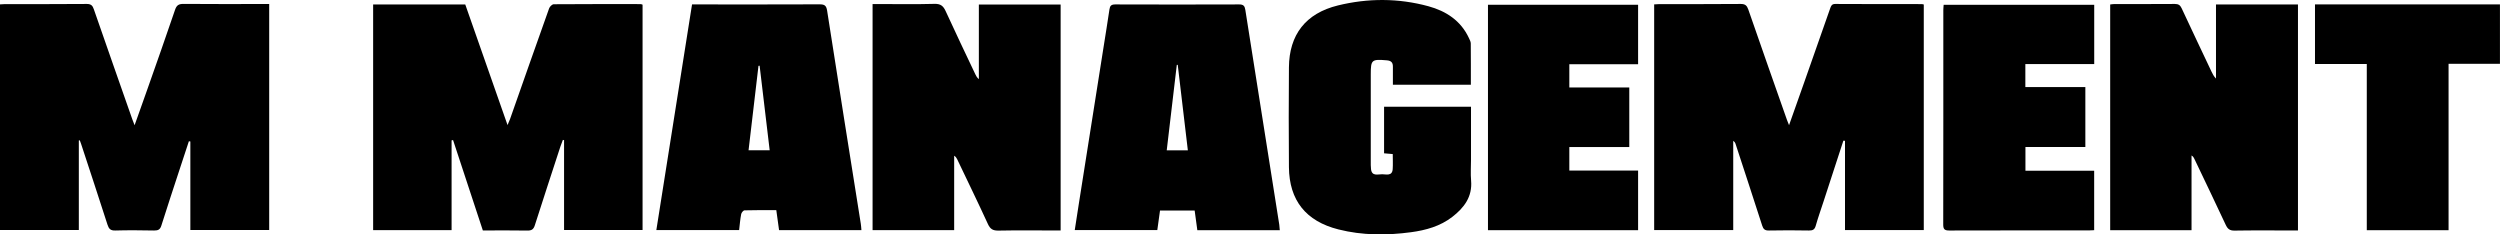 <svg width="192" height="18" viewBox="0 0 192 18" fill="none" xmlns="http://www.w3.org/2000/svg">
<path d="M141.571 10.804C141.063 12.364 140.554 13.924 140.045 15.484C139.844 16.103 139.624 16.715 139.448 17.338C139.364 17.631 139.221 17.71 138.921 17.703C137.896 17.685 136.871 17.681 135.85 17.703C135.539 17.71 135.422 17.595 135.334 17.32C134.664 15.231 133.976 13.15 133.295 11.065C133.266 10.975 133.226 10.891 133.112 10.819V17.667H127.04V0.337C127.175 0.329 127.318 0.315 127.457 0.315C129.536 0.315 131.612 0.322 133.691 0.304C134.035 0.304 134.163 0.427 134.269 0.728C135.25 3.565 136.249 6.396 137.245 9.226C137.281 9.335 137.329 9.44 137.399 9.614C137.805 8.463 138.189 7.38 138.574 6.294C139.236 4.416 139.895 2.537 140.554 0.655C140.623 0.456 140.678 0.3 140.956 0.304C143.167 0.319 145.374 0.311 147.585 0.315C147.629 0.315 147.67 0.329 147.746 0.344V17.671H141.696V10.815C141.656 10.815 141.615 10.808 141.575 10.804H141.571Z" fill="black"/>
<path d="M6.054 10.801V17.663H0V0.337C0.132 0.329 0.26 0.315 0.388 0.315C2.482 0.315 4.572 0.322 6.665 0.304C7.002 0.304 7.112 0.434 7.207 0.713C8.185 3.536 9.177 6.352 10.165 9.172C10.209 9.295 10.256 9.414 10.337 9.617C10.685 8.64 11.01 7.739 11.325 6.834C12.039 4.807 12.756 2.78 13.448 0.742C13.569 0.387 13.745 0.297 14.103 0.3C16.139 0.319 18.17 0.308 20.205 0.308C20.348 0.308 20.494 0.308 20.674 0.308V17.663H14.619V10.866C14.583 10.859 14.543 10.855 14.506 10.848C14.264 11.579 14.023 12.306 13.785 13.038C13.32 14.464 12.844 15.886 12.394 17.32C12.299 17.627 12.149 17.707 11.838 17.703C10.842 17.685 9.846 17.674 8.854 17.703C8.485 17.714 8.357 17.573 8.254 17.251C7.588 15.177 6.903 13.106 6.223 11.036C6.193 10.949 6.16 10.862 6.127 10.775C6.102 10.779 6.08 10.786 6.054 10.79V10.801Z" fill="black"/>
<path d="M34.682 10.779V17.674H28.657V0.344H35.732C36.797 3.384 37.87 6.443 38.979 9.606C39.071 9.389 39.126 9.266 39.173 9.139C40.169 6.309 41.161 3.475 42.171 0.648C42.218 0.51 42.405 0.326 42.53 0.326C44.755 0.308 46.977 0.315 49.202 0.315C49.243 0.315 49.283 0.337 49.349 0.358V17.663H43.32V10.764C43.291 10.757 43.258 10.75 43.229 10.743C43.166 10.909 43.097 11.076 43.042 11.246C42.383 13.262 41.721 15.278 41.076 17.298C40.974 17.62 40.824 17.714 40.491 17.707C39.367 17.685 38.24 17.7 37.083 17.7C36.318 15.376 35.557 13.067 34.795 10.757C34.759 10.764 34.722 10.772 34.689 10.779H34.682Z" fill="black"/>
<path d="M168.31 17.678H162.062V0.344C162.154 0.333 162.263 0.315 162.377 0.311C163.929 0.311 165.477 0.315 167.029 0.304C167.307 0.304 167.439 0.395 167.553 0.641C168.307 2.266 169.079 3.88 169.844 5.502C169.928 5.683 170.02 5.86 170.188 6.034V0.344H176.484V17.7C176.319 17.7 176.165 17.7 176.008 17.7C174.544 17.7 173.083 17.685 171.619 17.71C171.249 17.718 171.085 17.584 170.938 17.273C170.144 15.571 169.328 13.877 168.519 12.183C168.479 12.097 168.431 12.013 168.31 11.941V17.681V17.678Z" fill="black"/>
<path d="M67.014 17.674V0.311C67.193 0.311 67.35 0.311 67.504 0.311C68.924 0.311 70.345 0.337 71.761 0.297C72.237 0.282 72.446 0.456 72.629 0.861C73.372 2.49 74.151 4.105 74.916 5.726C74.975 5.849 75.041 5.972 75.176 6.077V0.347H81.457V17.7H80.993C79.558 17.7 78.123 17.681 76.692 17.71C76.263 17.718 76.051 17.598 75.872 17.207C75.107 15.539 74.301 13.888 73.511 12.23C73.463 12.133 73.408 12.039 73.28 11.959V17.674H67.014Z" fill="black"/>
<path d="M53.152 0.34C53.35 0.34 53.496 0.34 53.639 0.34C56.739 0.34 59.843 0.347 62.943 0.333C63.317 0.333 63.459 0.416 63.522 0.814C64.371 6.273 65.242 11.731 66.11 17.189C66.135 17.341 66.142 17.497 66.157 17.674H59.832C59.763 17.16 59.693 16.664 59.62 16.14C58.789 16.14 57.984 16.129 57.182 16.154C57.087 16.154 56.944 16.331 56.922 16.447C56.845 16.842 56.816 17.244 56.765 17.671H50.407C51.318 11.905 52.23 6.153 53.148 0.344L53.152 0.34ZM59.111 11.539C58.851 9.357 58.595 7.199 58.339 5.046C58.309 5.046 58.28 5.053 58.251 5.057C57.998 7.21 57.746 9.367 57.489 11.539H59.111Z" fill="black"/>
<path d="M98.277 17.681H91.955C91.886 17.186 91.82 16.693 91.75 16.169H89.089C89.02 16.657 88.954 17.149 88.881 17.671H82.541C82.651 16.968 82.757 16.281 82.863 15.593C83.493 11.604 84.122 7.616 84.752 3.627C84.906 2.657 85.063 1.69 85.206 0.72C85.246 0.445 85.348 0.34 85.652 0.34C88.826 0.351 91.999 0.351 95.176 0.34C95.506 0.34 95.594 0.467 95.641 0.756C96.505 6.258 97.376 11.756 98.248 17.254C98.266 17.381 98.269 17.511 98.288 17.689L98.277 17.681ZM91.227 11.546C90.963 9.328 90.707 7.156 90.451 4.984C90.425 4.984 90.403 4.984 90.378 4.984C90.121 7.163 89.865 9.342 89.605 11.543H91.227V11.546Z" fill="black"/>
<path d="M112.973 8.202C112.973 9.577 112.973 10.92 112.973 12.263C112.973 12.799 112.933 13.334 112.98 13.867C113.09 15.108 112.442 15.959 111.531 16.661C110.608 17.374 109.51 17.681 108.368 17.834C106.498 18.087 104.631 18.083 102.794 17.62C100.29 16.99 99.013 15.383 98.99 12.842C98.969 10.287 98.969 7.731 98.99 5.176C99.009 2.66 100.279 1.024 102.757 0.416C105.063 -0.148 107.395 -0.148 109.697 0.478C111.073 0.854 112.197 1.593 112.816 2.928C112.874 3.059 112.955 3.2 112.955 3.334C112.966 4.383 112.962 5.433 112.962 6.508H106.974C106.974 6.034 106.97 5.578 106.974 5.118C106.977 4.796 106.835 4.658 106.505 4.633C105.341 4.535 105.275 4.586 105.275 5.715C105.275 7.938 105.275 10.164 105.275 12.386C105.275 12.589 105.272 12.791 105.294 12.991C105.36 13.562 105.828 13.378 106.15 13.382C106.461 13.382 106.919 13.544 106.959 12.991C106.985 12.618 106.963 12.245 106.963 11.832C106.739 11.814 106.531 11.796 106.297 11.774V8.198H112.969L112.973 8.202Z" fill="black"/>
<path d="M120.524 6.718H125.129V11.293H120.524V13.099H125.806V17.678H114.276V0.366H125.806V4.933H120.524V6.718Z" fill="black"/>
<path d="M160.155 6.693V11.289H155.554V13.11H160.832V17.678C160.693 17.685 160.554 17.696 160.415 17.696C156.846 17.696 153.273 17.692 149.705 17.703C149.335 17.703 149.24 17.598 149.24 17.244C149.251 11.756 149.247 6.269 149.247 0.782C149.247 0.655 149.262 0.528 149.273 0.369H160.836V4.919H155.547V6.689H160.155V6.693Z" fill="black"/>
<path d="M192 4.901H188.05V17.678H181.769V4.915H177.791V0.337H191.996V4.897L192 4.901Z" fill="black"/>
</svg>
